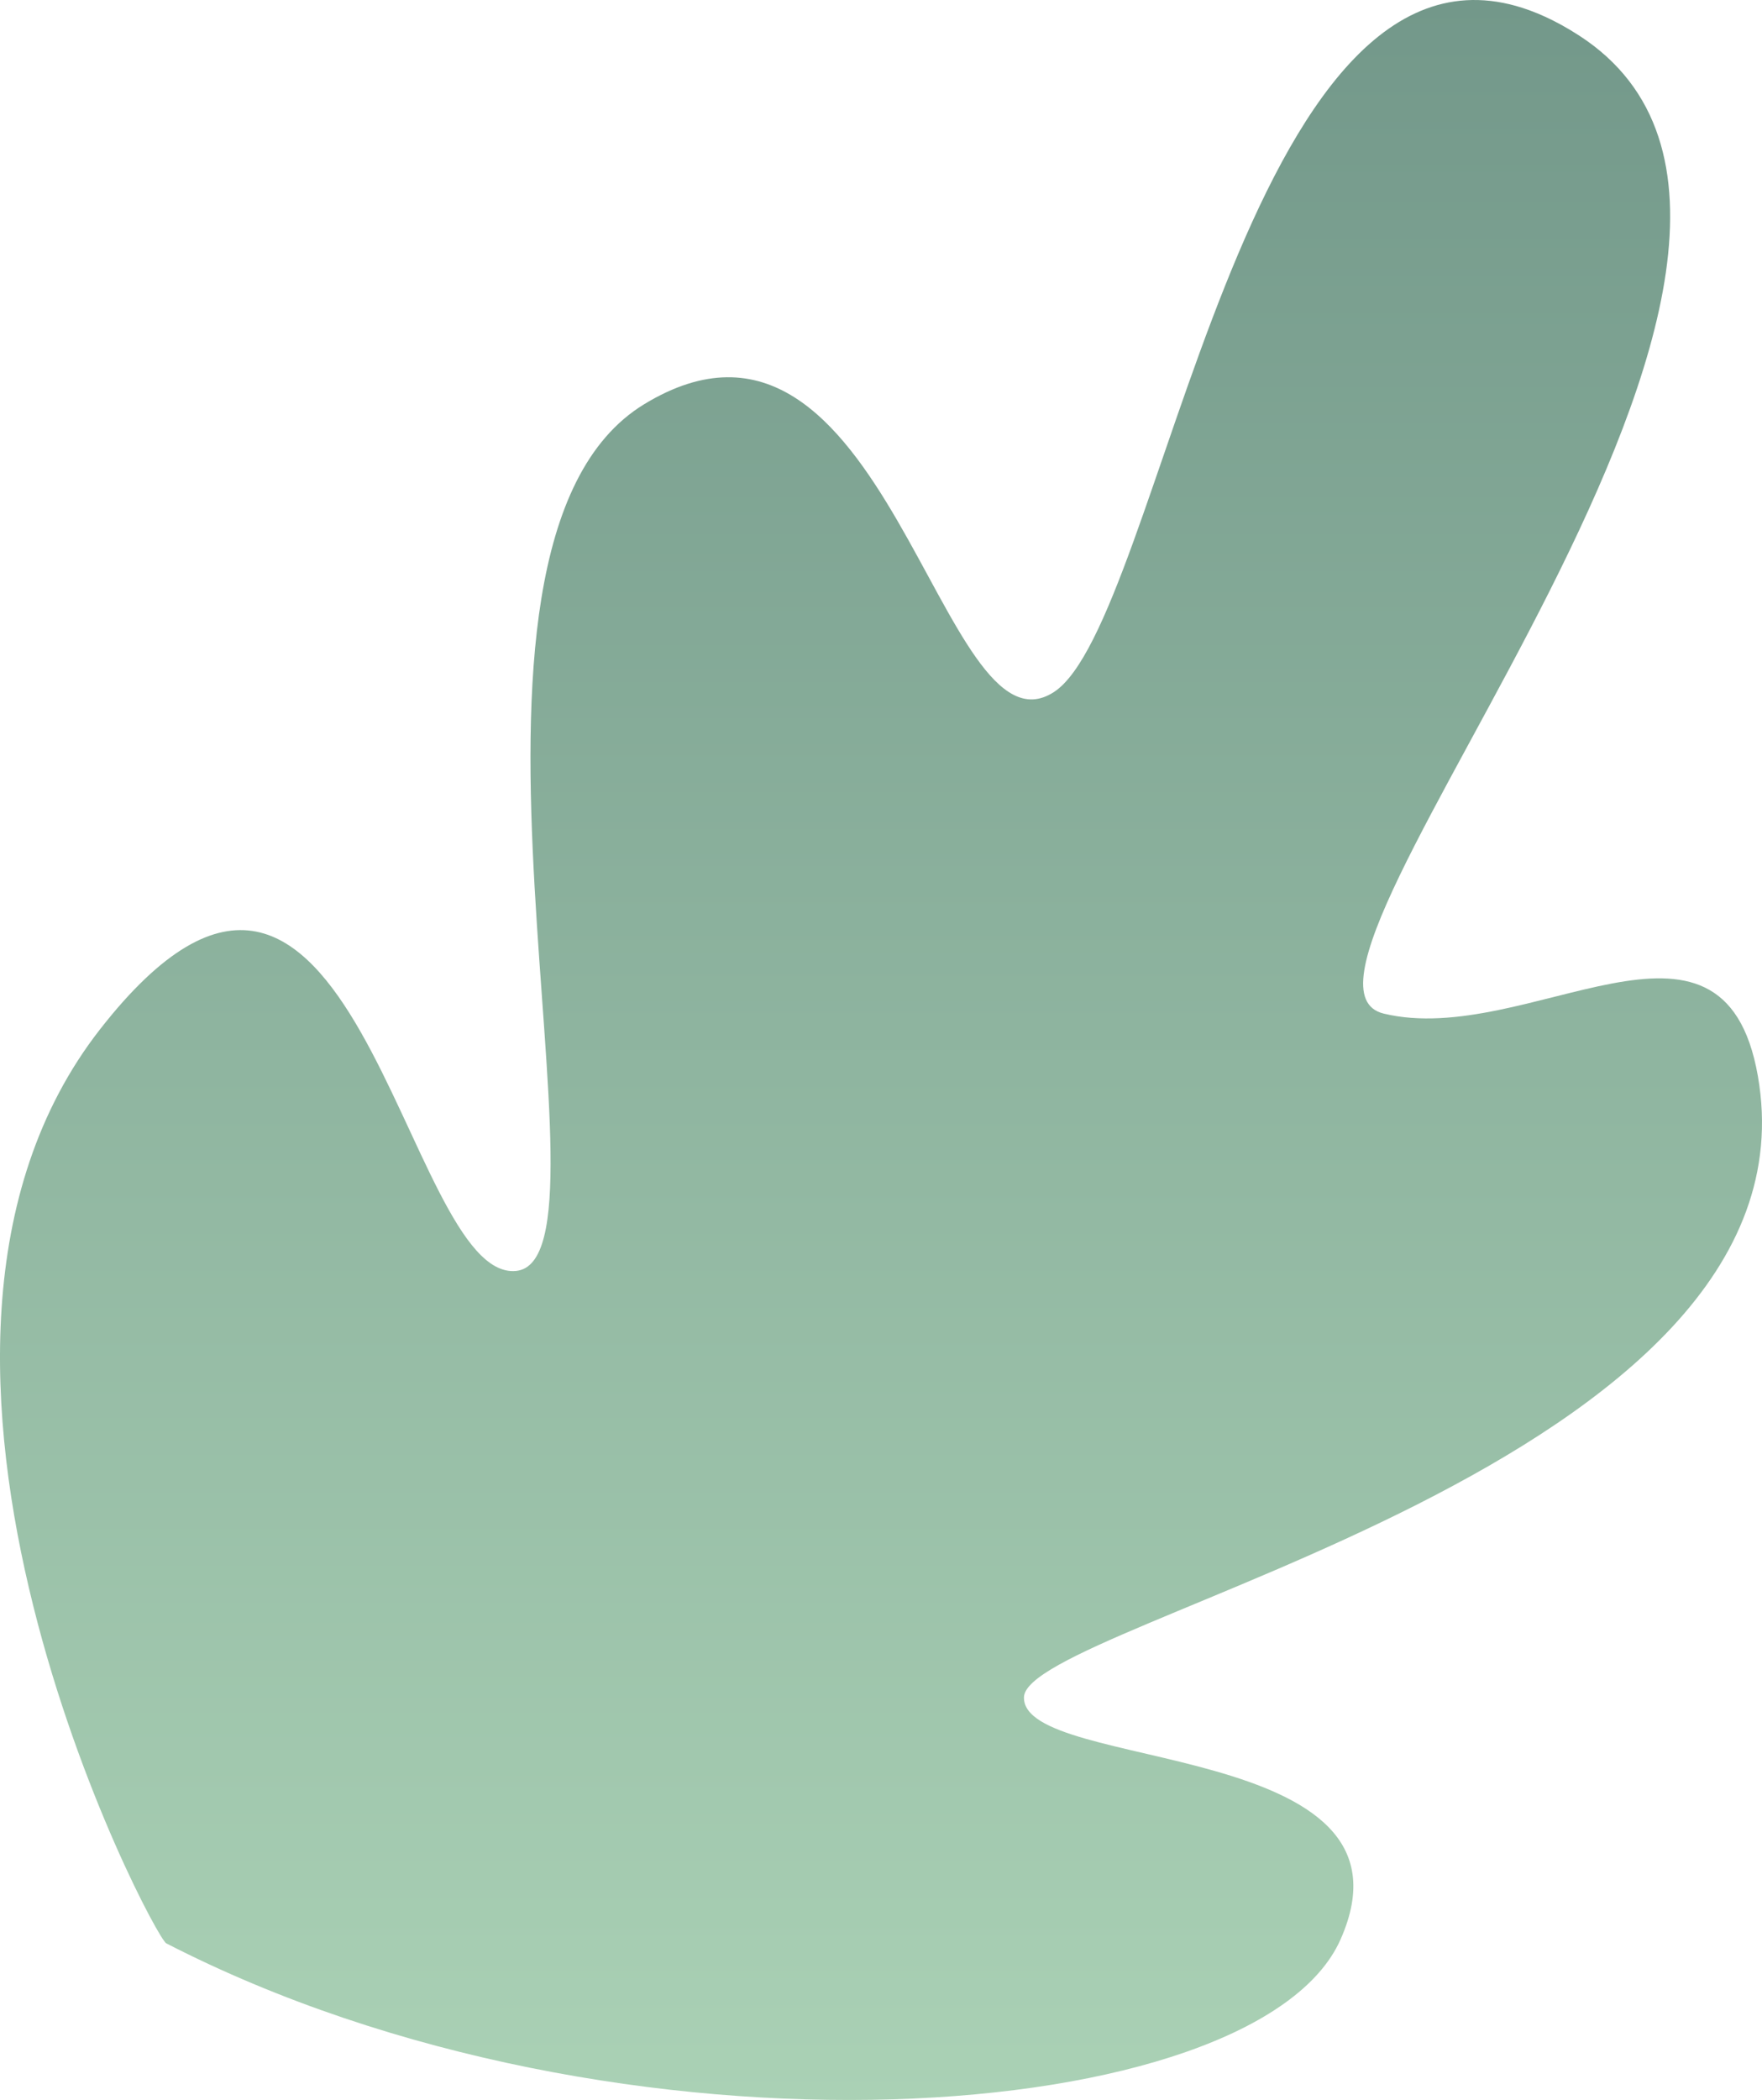 <?xml version="1.0" encoding="UTF-8"?> <svg xmlns="http://www.w3.org/2000/svg" width="214" height="255" viewBox="0 0 214 255" fill="none"> <path d="M213.493 130.633C221.827 177.999 124.602 196.898 124.363 206.092C124.125 215.285 173.704 211.01 162.803 235.527C152.702 258.242 75.414 264.379 20.192 235.979C18.593 235.156 -18.633 164.41 12.15 124.989C42.934 85.571 49.023 155.615 62.662 154.332C76.302 153.047 49.868 66.324 78.254 49.074C107.669 31.201 114.182 92.955 127.986 84.045C141.064 75.604 151.08 -11.389 185.767 1.253C187.023 1.71 188.312 2.299 189.635 3.027L189.65 3.034C190.351 3.421 191.06 3.845 191.781 4.311C231.377 29.923 150.605 118.88 168.066 123.084C185.526 127.289 209.269 106.628 213.493 130.633Z" fill="url(#paint0_linear_114_674)"></path> <defs> <linearGradient id="paint0_linear_114_674" x1="107" y1="0" x2="107" y2="255" gradientUnits="userSpaceOnUse"> <stop stop-color="#73988A"></stop> <stop offset="1" stop-color="#AAD1B5"></stop> </linearGradient> </defs> </svg> 